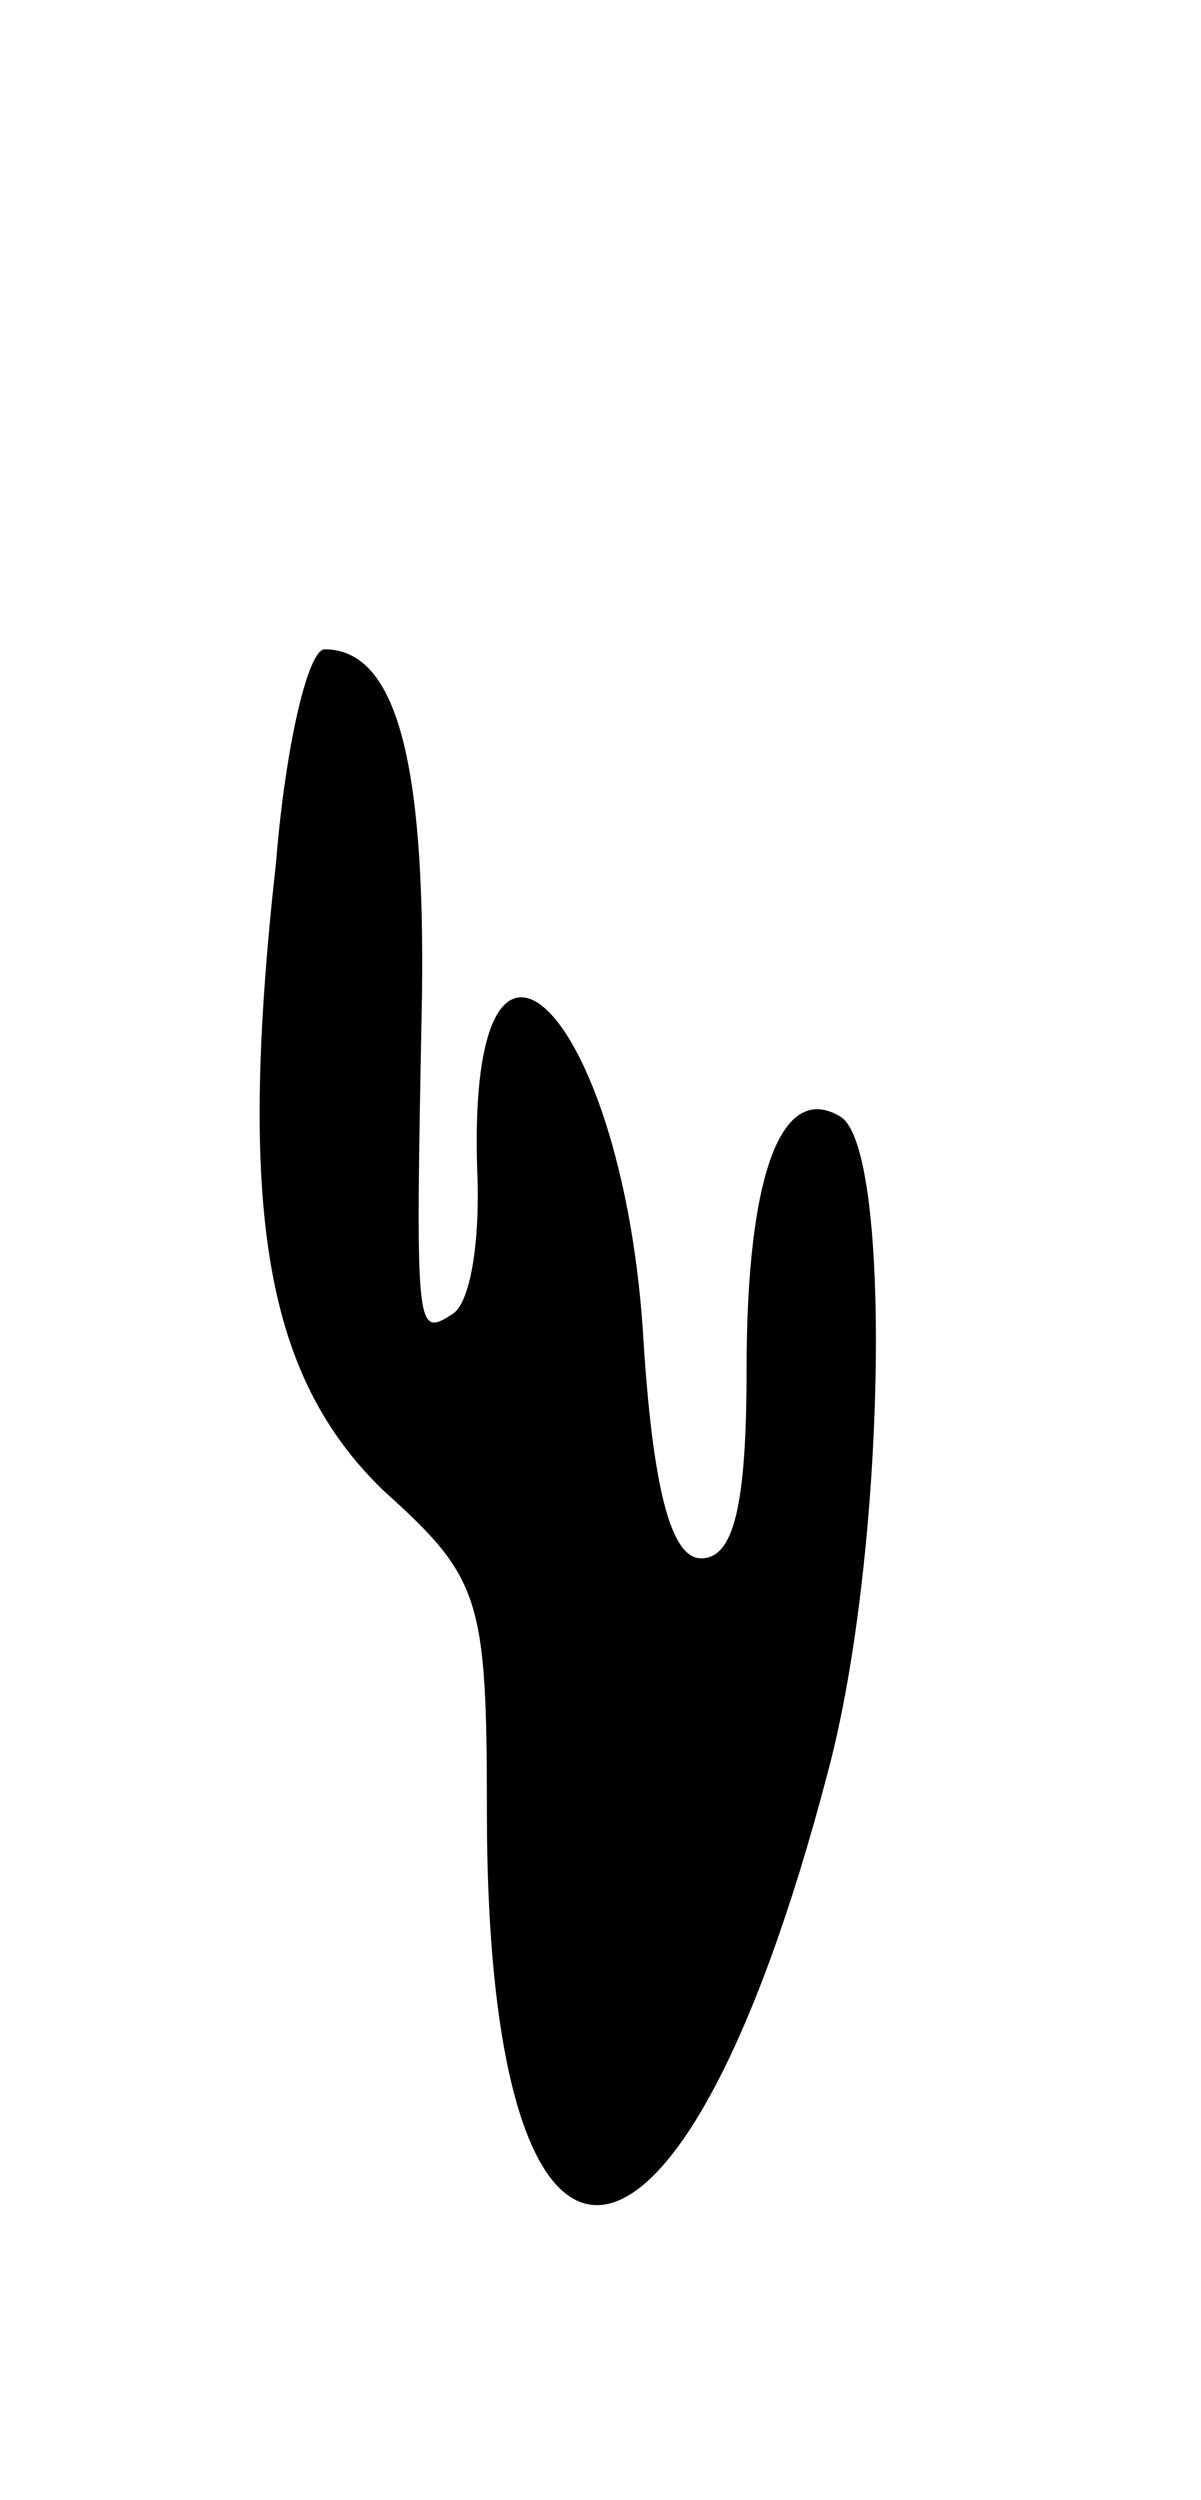 <svg version="1.0" xmlns="http://www.w3.org/2000/svg" width="37" height="77" viewBox="0 0 37 77" ><g transform="translate(0,77) scale(0.1,-0.1)" ><path d="M85 504 c-12 -108 -3 -158 33 -193 30 -27 32 -33 32 -99 0 -167 60 -160 105 12 18 67 20 192 4 202 -18 11 -29 -17 -29 -78 0 -42 -4 -58 -14 -58 -9 0 -15 20 -18 71 -7 99 -54 145 -51 49 1 -22 -2 -42 -8 -45 -11 -7 -11 -5 -9 98 1 73 -8 107 -30 107 -5 0 -12 -29 -15 -66z"/></g></svg> 
